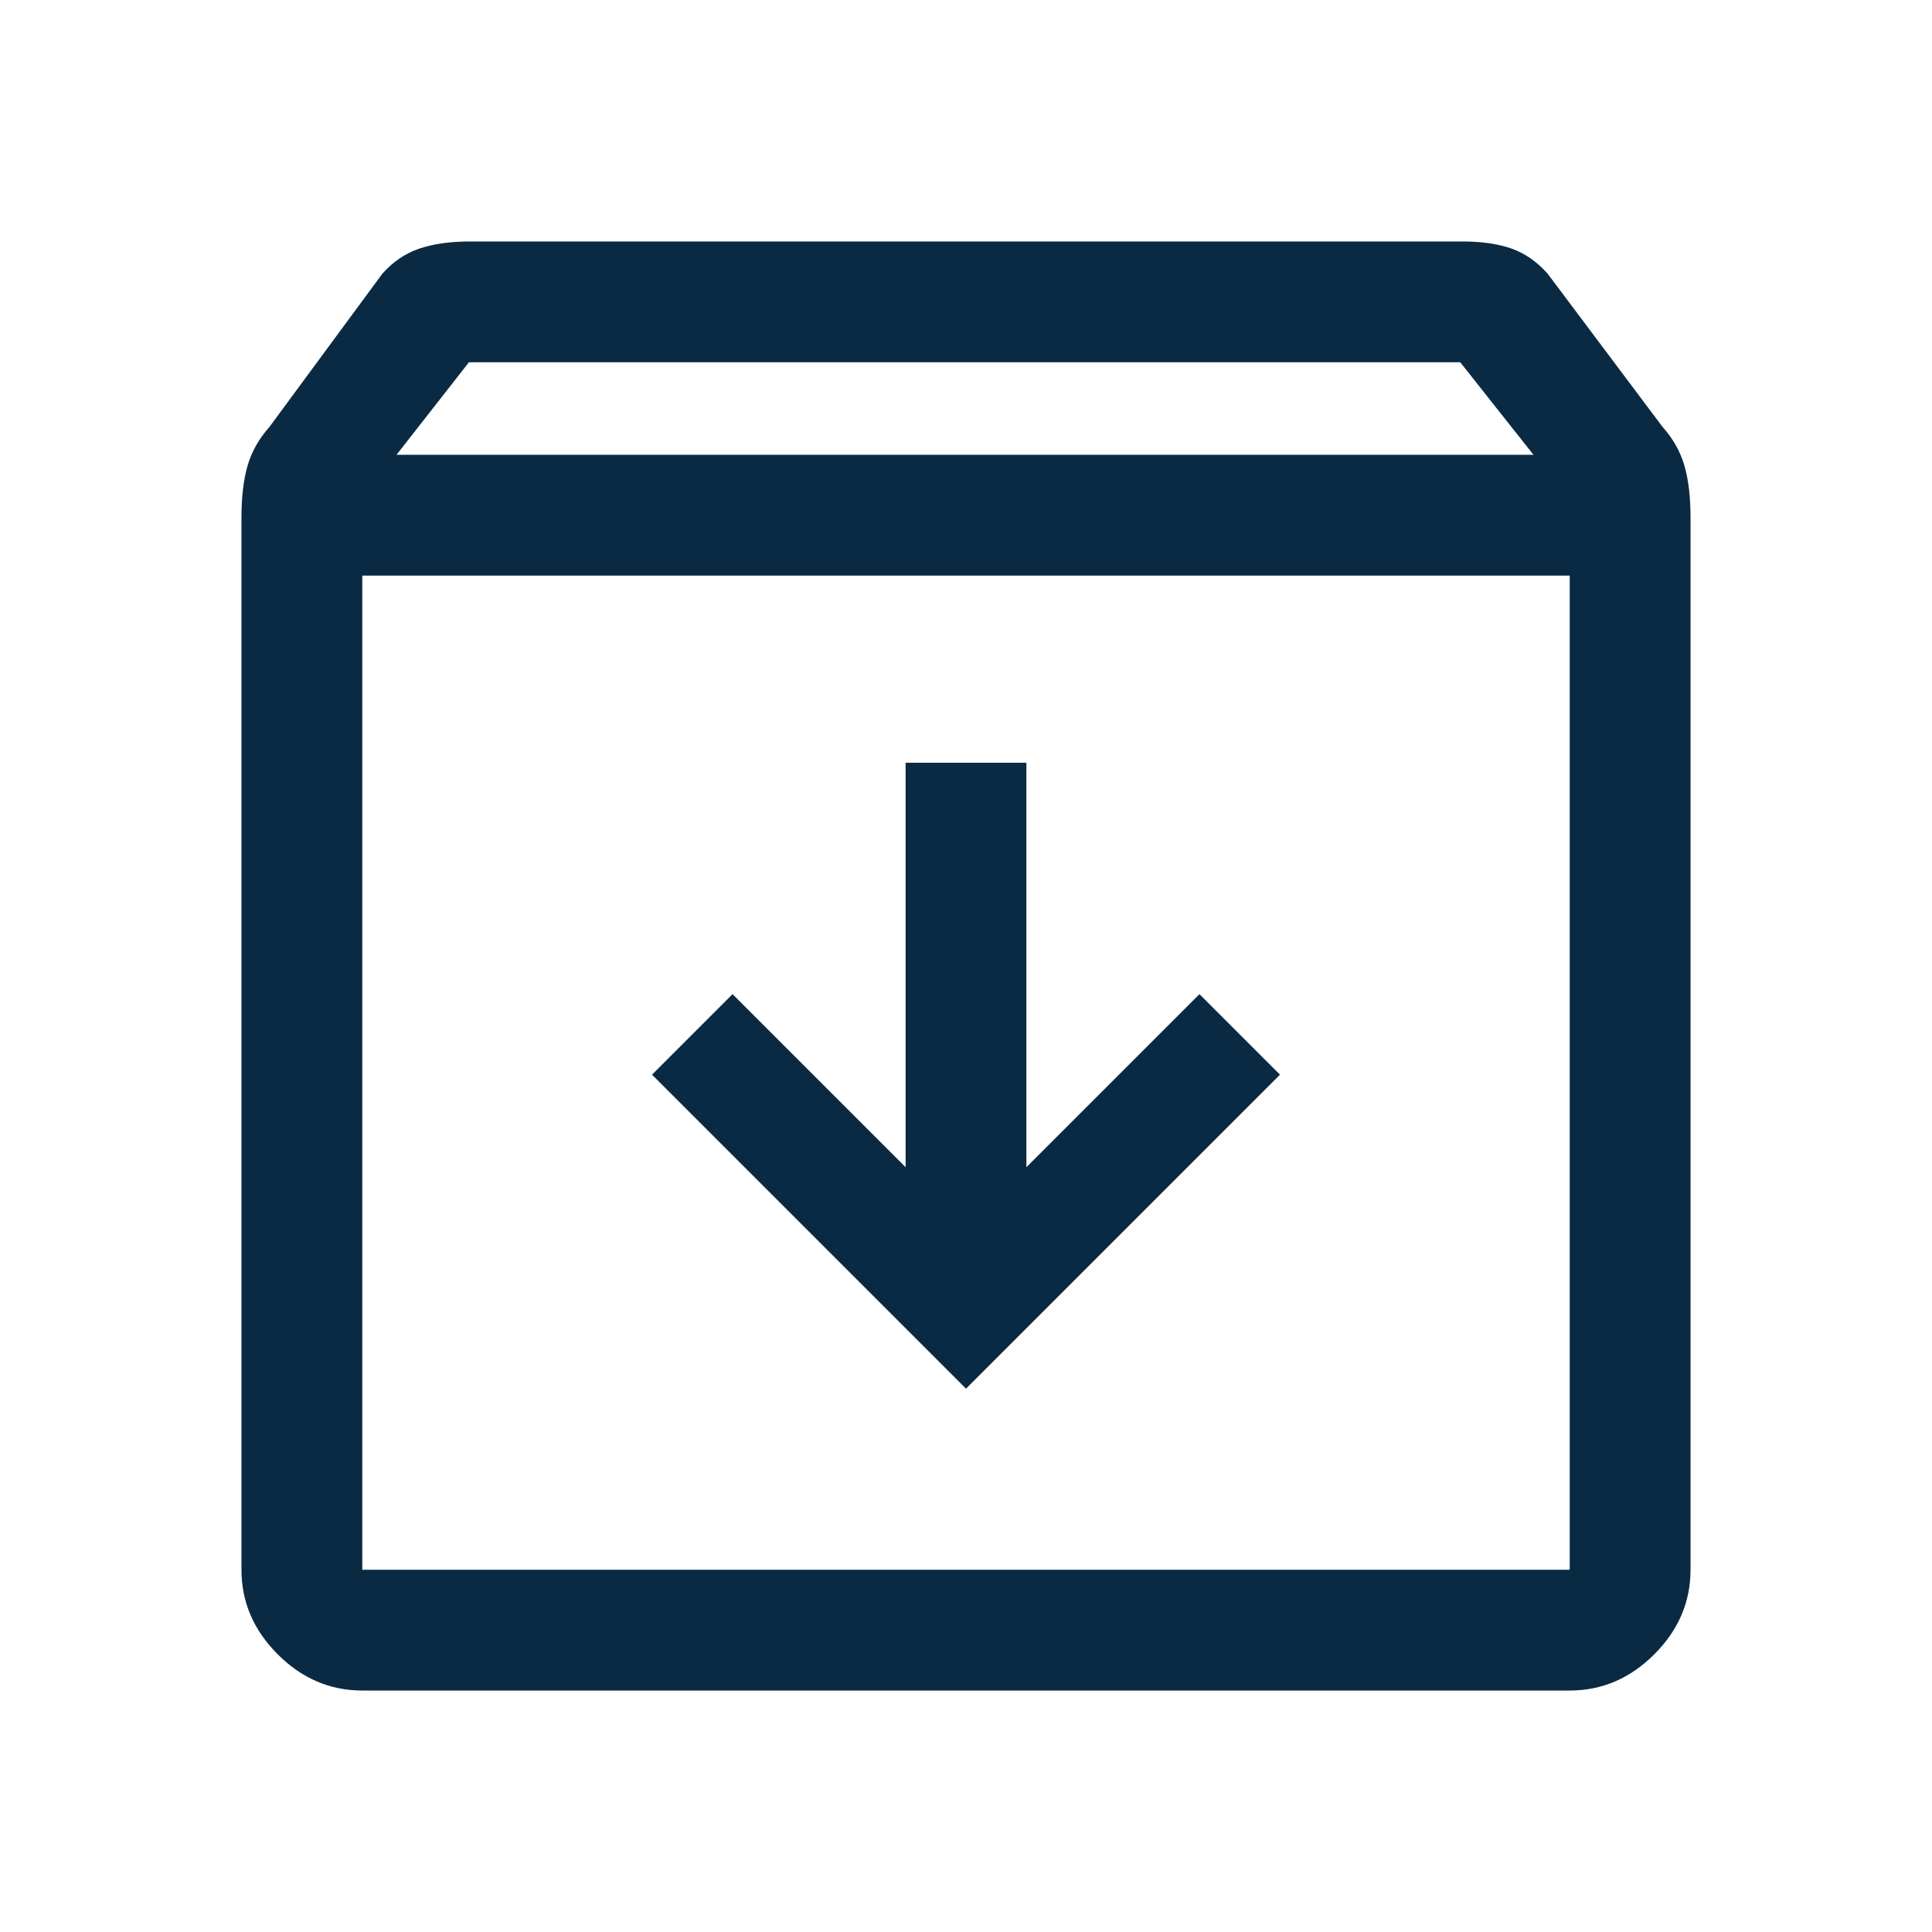 <svg width="48" height="48" viewBox="0 0 48 48" fill="none" xmlns="http://www.w3.org/2000/svg">
<path d="M9 42C8.2 42 7.5 41.7 6.9 41.1C6.3 40.5 6 39.8 6 39V12.85C6 12.35 6.05 11.925 6.15 11.575C6.25 11.225 6.433 10.9 6.7 10.6L9.5 6.8C9.767 6.5 10.075 6.292 10.425 6.175C10.775 6.058 11.19 6 11.669 6H36.331C36.81 6 37.217 6.058 37.55 6.175C37.883 6.292 38.183 6.5 38.45 6.8L41.3 10.6C41.567 10.9 41.75 11.225 41.85 11.575C41.95 11.925 42 12.35 42 12.85V39C42 39.8 41.7 40.5 41.1 41.1C40.5 41.7 39.8 42 39 42H9ZM9.85 11.3H38.1L36.28 9H11.65L9.85 11.3ZM9 14.3V39H39V14.3H9ZM24 34.5L31.8 26.7L29.8 24.7L25.5 29V18.95H22.5V29L18.2 24.7L16.2 26.7L24 34.5Z" fill="#0C3455"/>
<path d="M9 42C8.2 42 7.5 41.7 6.9 41.1C6.3 40.5 6 39.8 6 39V12.85C6 12.35 6.05 11.925 6.15 11.575C6.25 11.225 6.433 10.9 6.7 10.6L9.5 6.8C9.767 6.5 10.075 6.292 10.425 6.175C10.775 6.058 11.19 6 11.669 6H36.331C36.81 6 37.217 6.058 37.55 6.175C37.883 6.292 38.183 6.5 38.45 6.8L41.3 10.6C41.567 10.9 41.75 11.225 41.85 11.575C41.95 11.925 42 12.35 42 12.85V39C42 39.8 41.7 40.5 41.1 41.1C40.5 41.7 39.8 42 39 42H9ZM9.85 11.3H38.1L36.28 9H11.65L9.85 11.3ZM9 14.3V39H39V14.3H9ZM24 34.5L31.8 26.7L29.8 24.7L25.5 29V18.95H22.5V29L18.2 24.7L16.2 26.7L24 34.5Z" fill="black" fill-opacity="0.2"/>
</svg>
